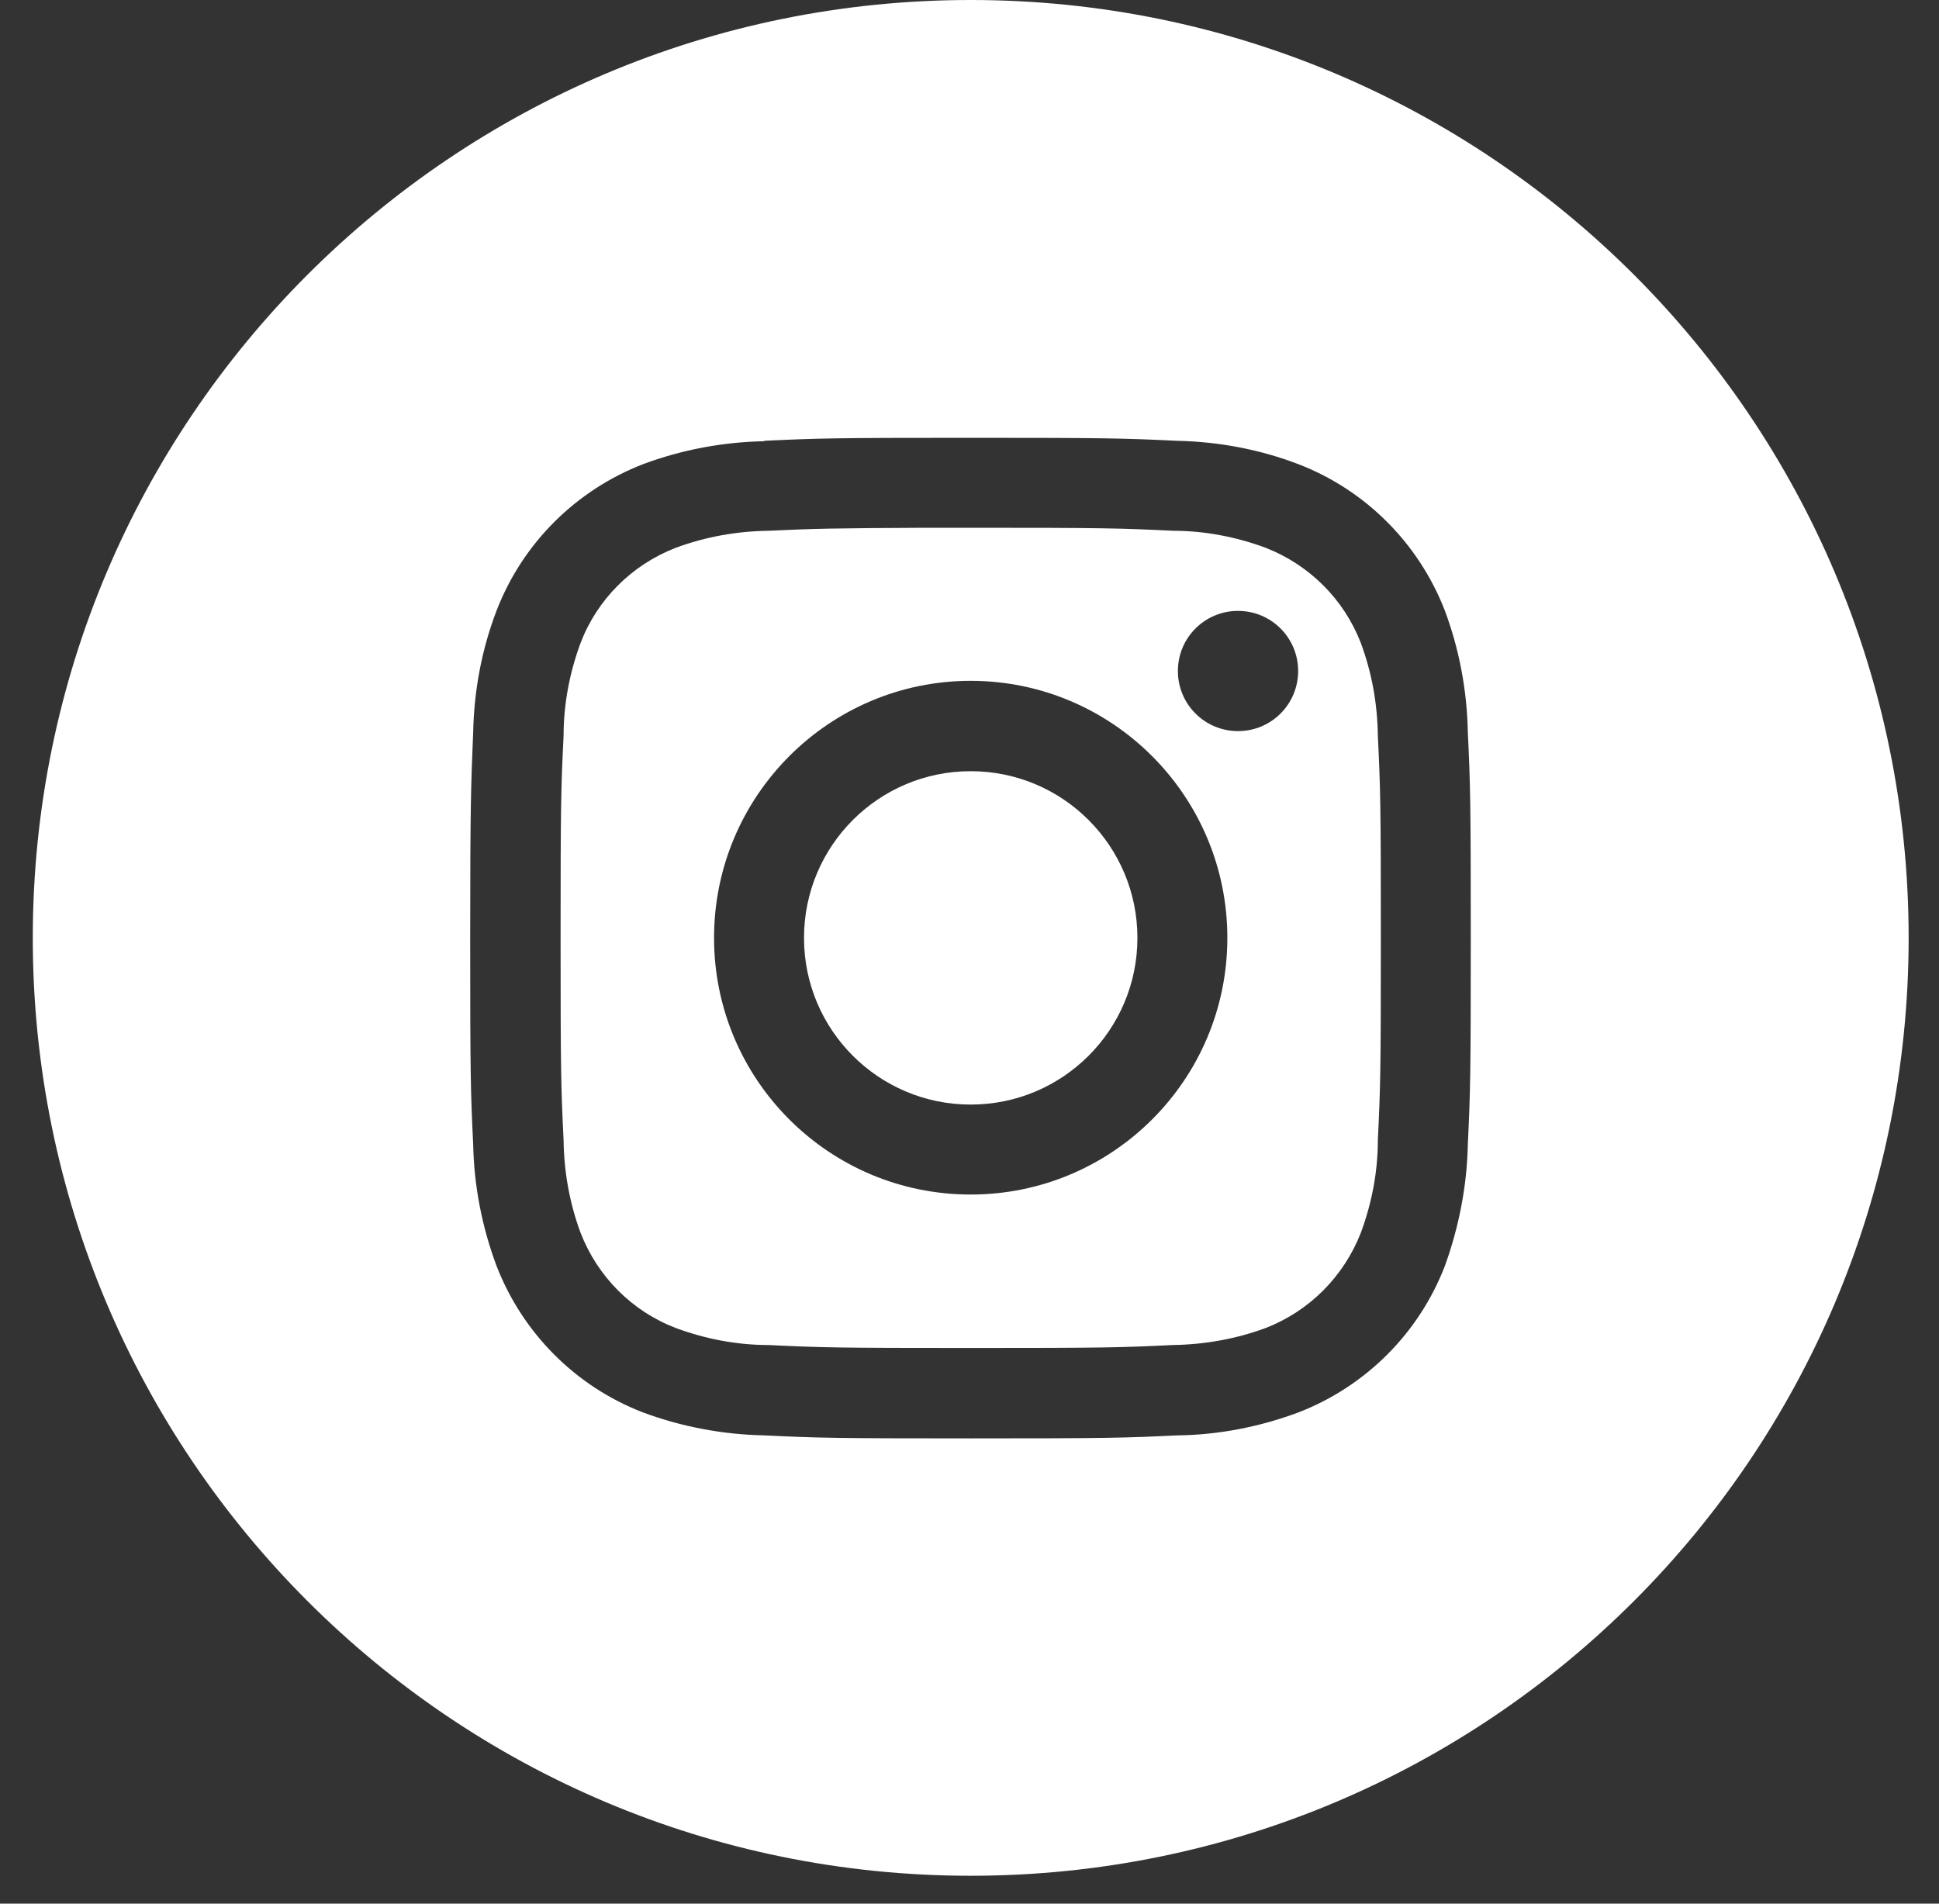 <svg width="55" height="54" viewBox="0 0 55 54" fill="none" xmlns="http://www.w3.org/2000/svg">
<rect x="0" y="0" width="55" height="54" fill="#333333" stroke="none"/>
<path fill-rule="evenodd" clip-rule="evenodd" d="M27.534 0C12.841 0 0.93 11.912 0.93 26.605C0.93 41.298 12.841 53.209 27.534 53.209C42.227 53.209 54.139 41.298 54.139 26.605C54.139 11.912 42.227 0 27.534 0ZM21.681 12.504C23.193 12.432 23.677 12.419 27.534 12.419C31.392 12.419 31.876 12.432 33.387 12.504C34.56 12.528 35.733 12.746 36.834 13.169C38.745 13.907 40.244 15.419 40.982 17.317C41.393 18.418 41.611 19.579 41.635 20.764C41.707 22.275 41.719 22.759 41.719 26.617C41.719 30.474 41.707 30.958 41.635 32.47C41.611 33.643 41.381 34.816 40.982 35.916C40.244 37.827 38.733 39.327 36.834 40.064C35.733 40.475 34.56 40.705 33.387 40.717C31.876 40.79 31.392 40.802 27.534 40.802C23.677 40.802 23.193 40.79 21.681 40.717C20.508 40.693 19.335 40.475 18.235 40.064C16.324 39.327 14.825 37.815 14.087 35.916C13.676 34.816 13.446 33.655 13.422 32.47C13.349 30.958 13.337 30.474 13.337 26.617C13.337 22.759 13.361 22.275 13.422 20.764C13.446 19.591 13.664 18.418 14.087 17.317C14.825 15.406 16.336 13.907 18.235 13.169C19.335 12.758 20.496 12.54 21.669 12.516L21.681 12.504Z" fill="white"/>
<path fill-rule="evenodd" clip-rule="evenodd" d="M26.265 14.971H27.534C31.32 14.971 31.767 14.983 33.266 15.056C34.161 15.056 35.056 15.225 35.903 15.54C37.136 16.023 38.116 16.991 38.599 18.236C38.914 19.083 39.071 19.966 39.083 20.873C39.156 22.372 39.168 22.82 39.168 26.605C39.168 30.39 39.156 30.837 39.083 32.337C39.083 33.232 38.914 34.127 38.599 34.973C38.116 36.206 37.148 37.186 35.903 37.67C35.056 37.984 34.161 38.141 33.266 38.154C31.767 38.226 31.32 38.238 27.534 38.238C23.749 38.238 23.302 38.226 21.802 38.154C20.907 38.154 20.012 37.984 19.166 37.67C17.933 37.198 16.953 36.219 16.469 34.973C16.155 34.127 15.998 33.244 15.986 32.337C15.913 30.837 15.901 30.39 15.901 26.605C15.901 22.82 15.913 22.372 15.986 20.873C15.986 19.978 16.155 19.083 16.469 18.236C16.941 17.003 17.92 16.023 19.166 15.54C20.012 15.225 20.907 15.068 21.802 15.056C23.108 14.995 23.616 14.983 26.265 14.971ZM35.117 17.329C34.173 17.329 33.411 18.091 33.411 19.034C33.411 19.978 34.173 20.739 35.117 20.739C36.06 20.739 36.822 19.978 36.822 19.034C36.822 18.091 36.06 17.329 35.117 17.329ZM20.254 26.605C20.254 22.578 23.52 19.313 27.534 19.313C31.549 19.313 34.814 22.578 34.814 26.605C34.814 30.632 31.549 33.885 27.534 33.885C23.507 33.885 20.254 30.619 20.254 26.605Z" fill="white"/>
<path fill-rule="evenodd" clip-rule="evenodd" d="M27.534 21.876C30.146 21.876 32.263 23.993 32.263 26.605C32.263 29.217 30.146 31.333 27.534 31.333C24.922 31.333 22.806 29.217 22.806 26.605C22.806 23.993 24.922 21.876 27.534 21.876Z" fill="white"/>
</svg>
